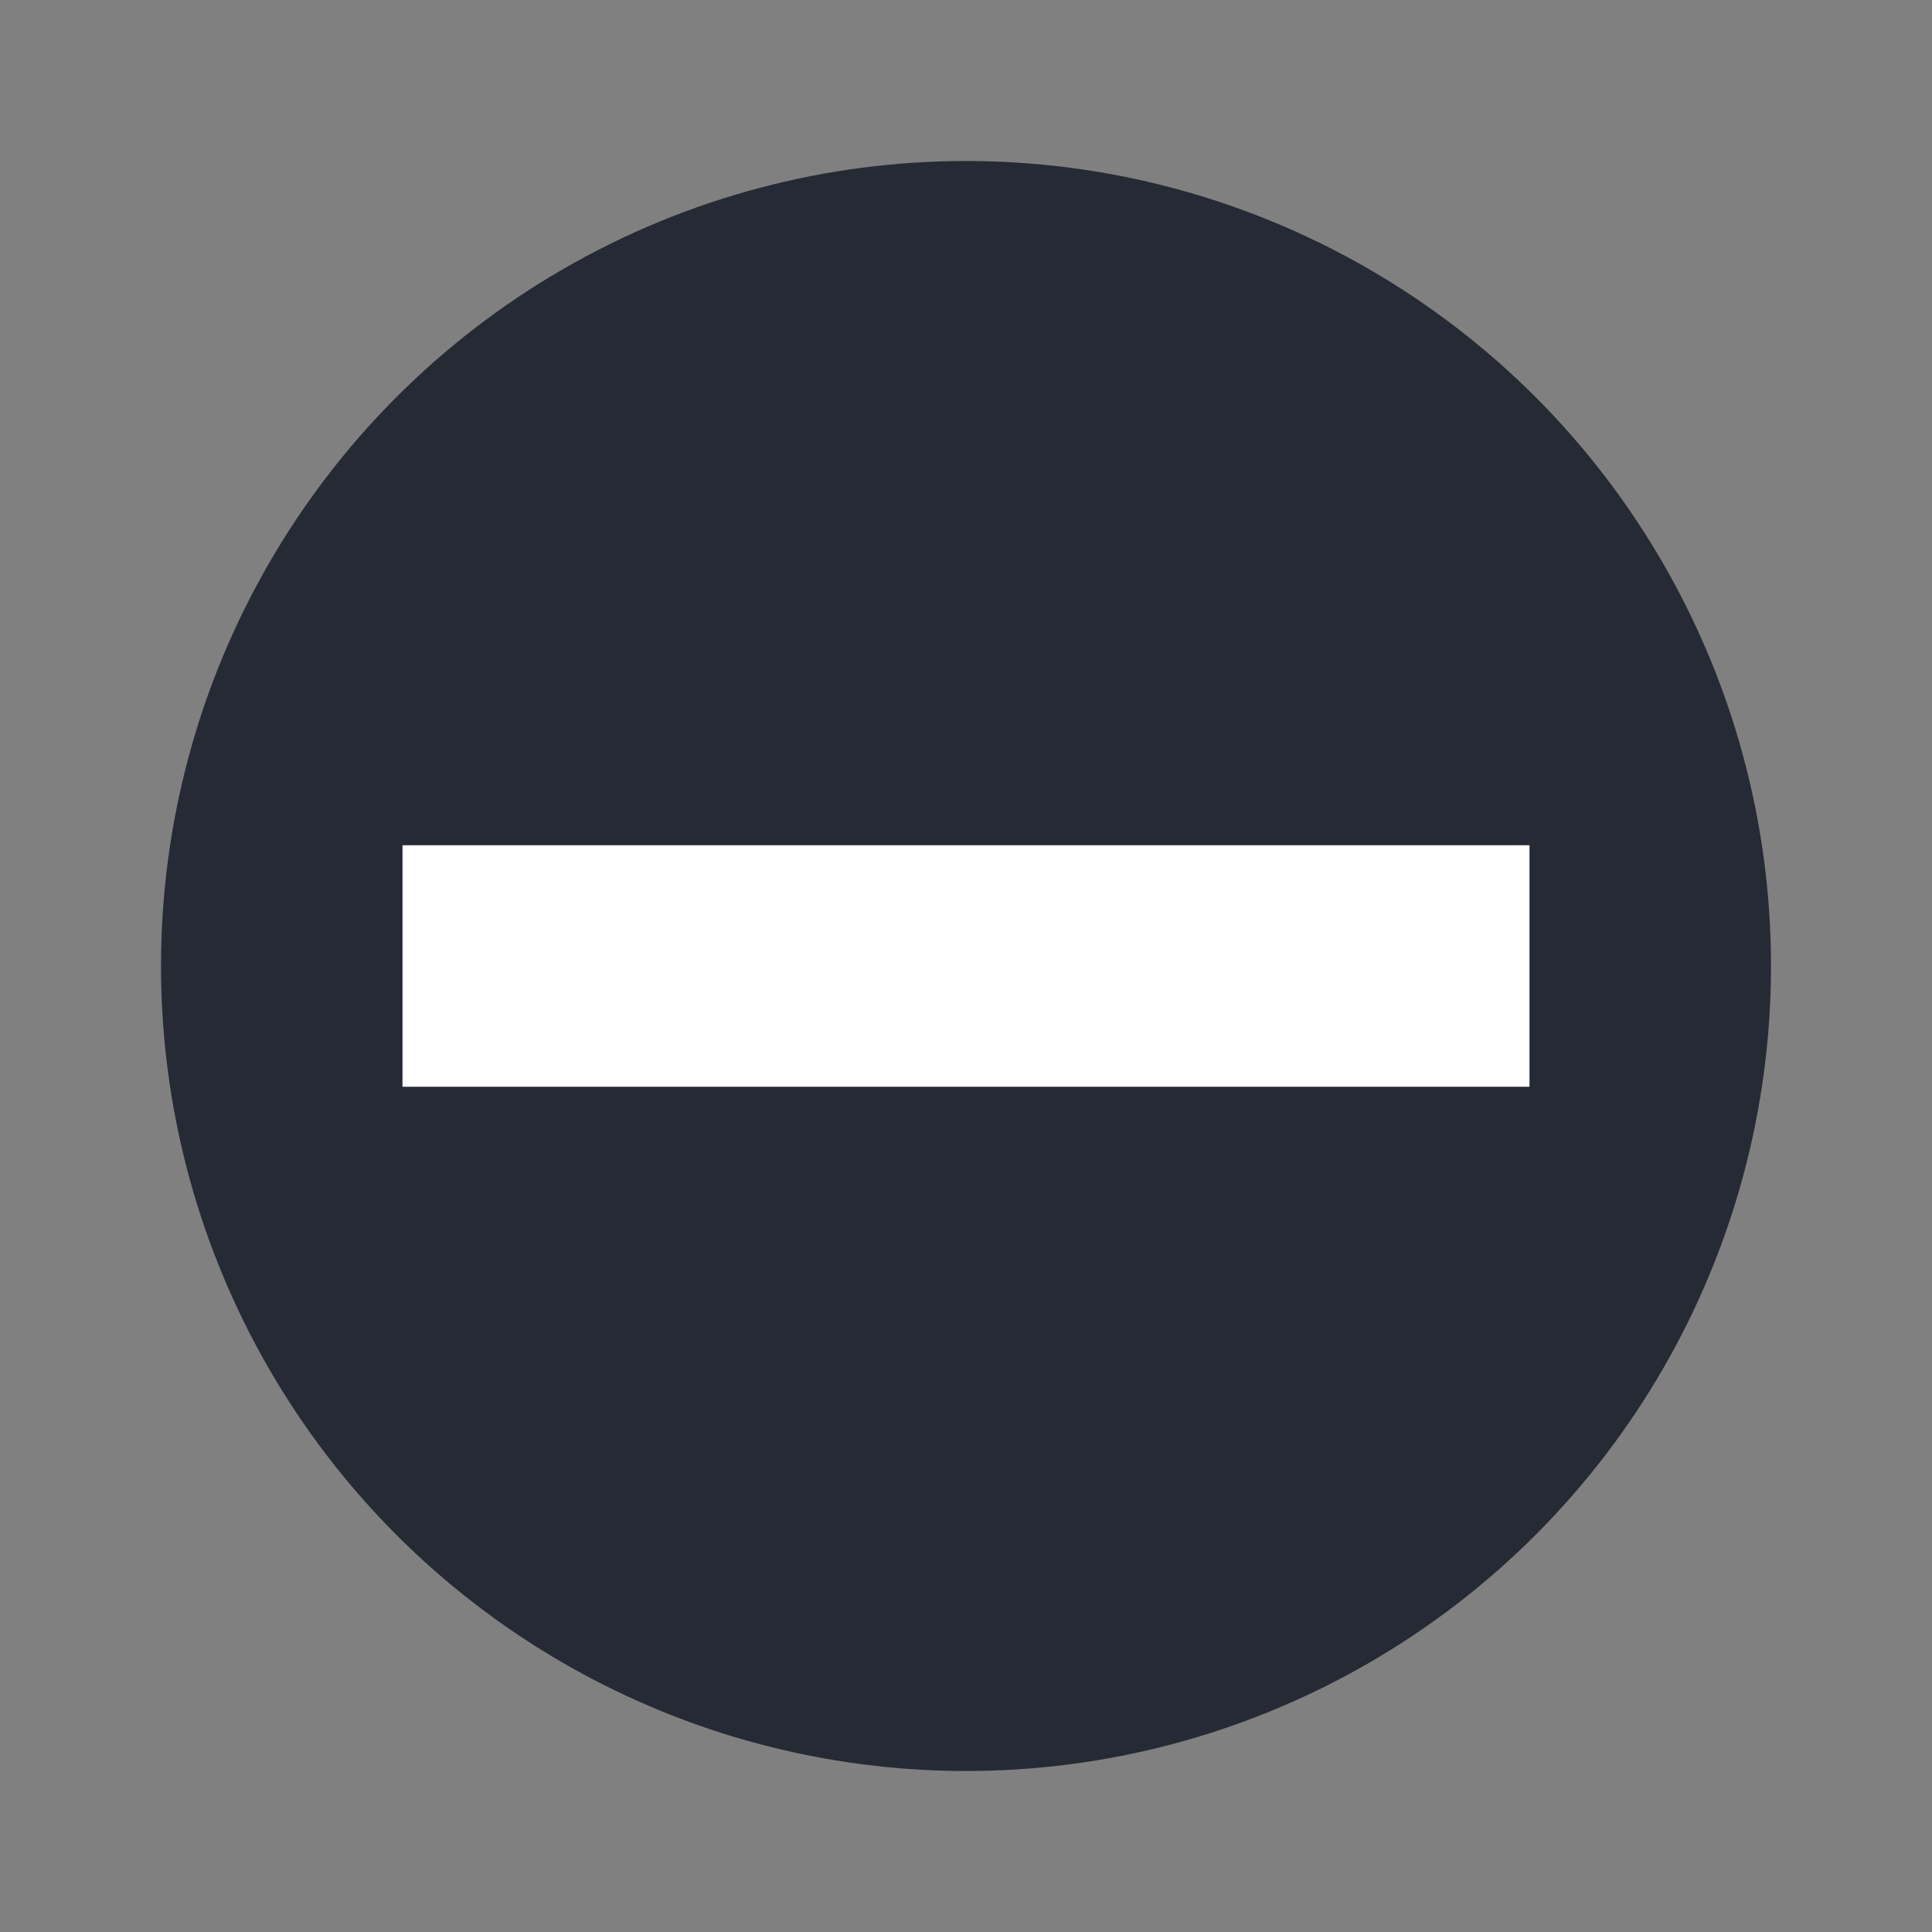<svg xmlns="http://www.w3.org/2000/svg" width="48" height="48" version="1.1" viewBox="0 0 48 48">
 <rect x="0" y="0" width="48" height="48" fill="#808080" stroke="none"/>
 <circle style="fill:#252a35" cx="24" cy="24" r="20"/>
 <rect style="fill:#ffffff" width="6" height="28" x="-27" y="10" transform="matrix(0,-1,1,0,0,0)"/>
</svg>
